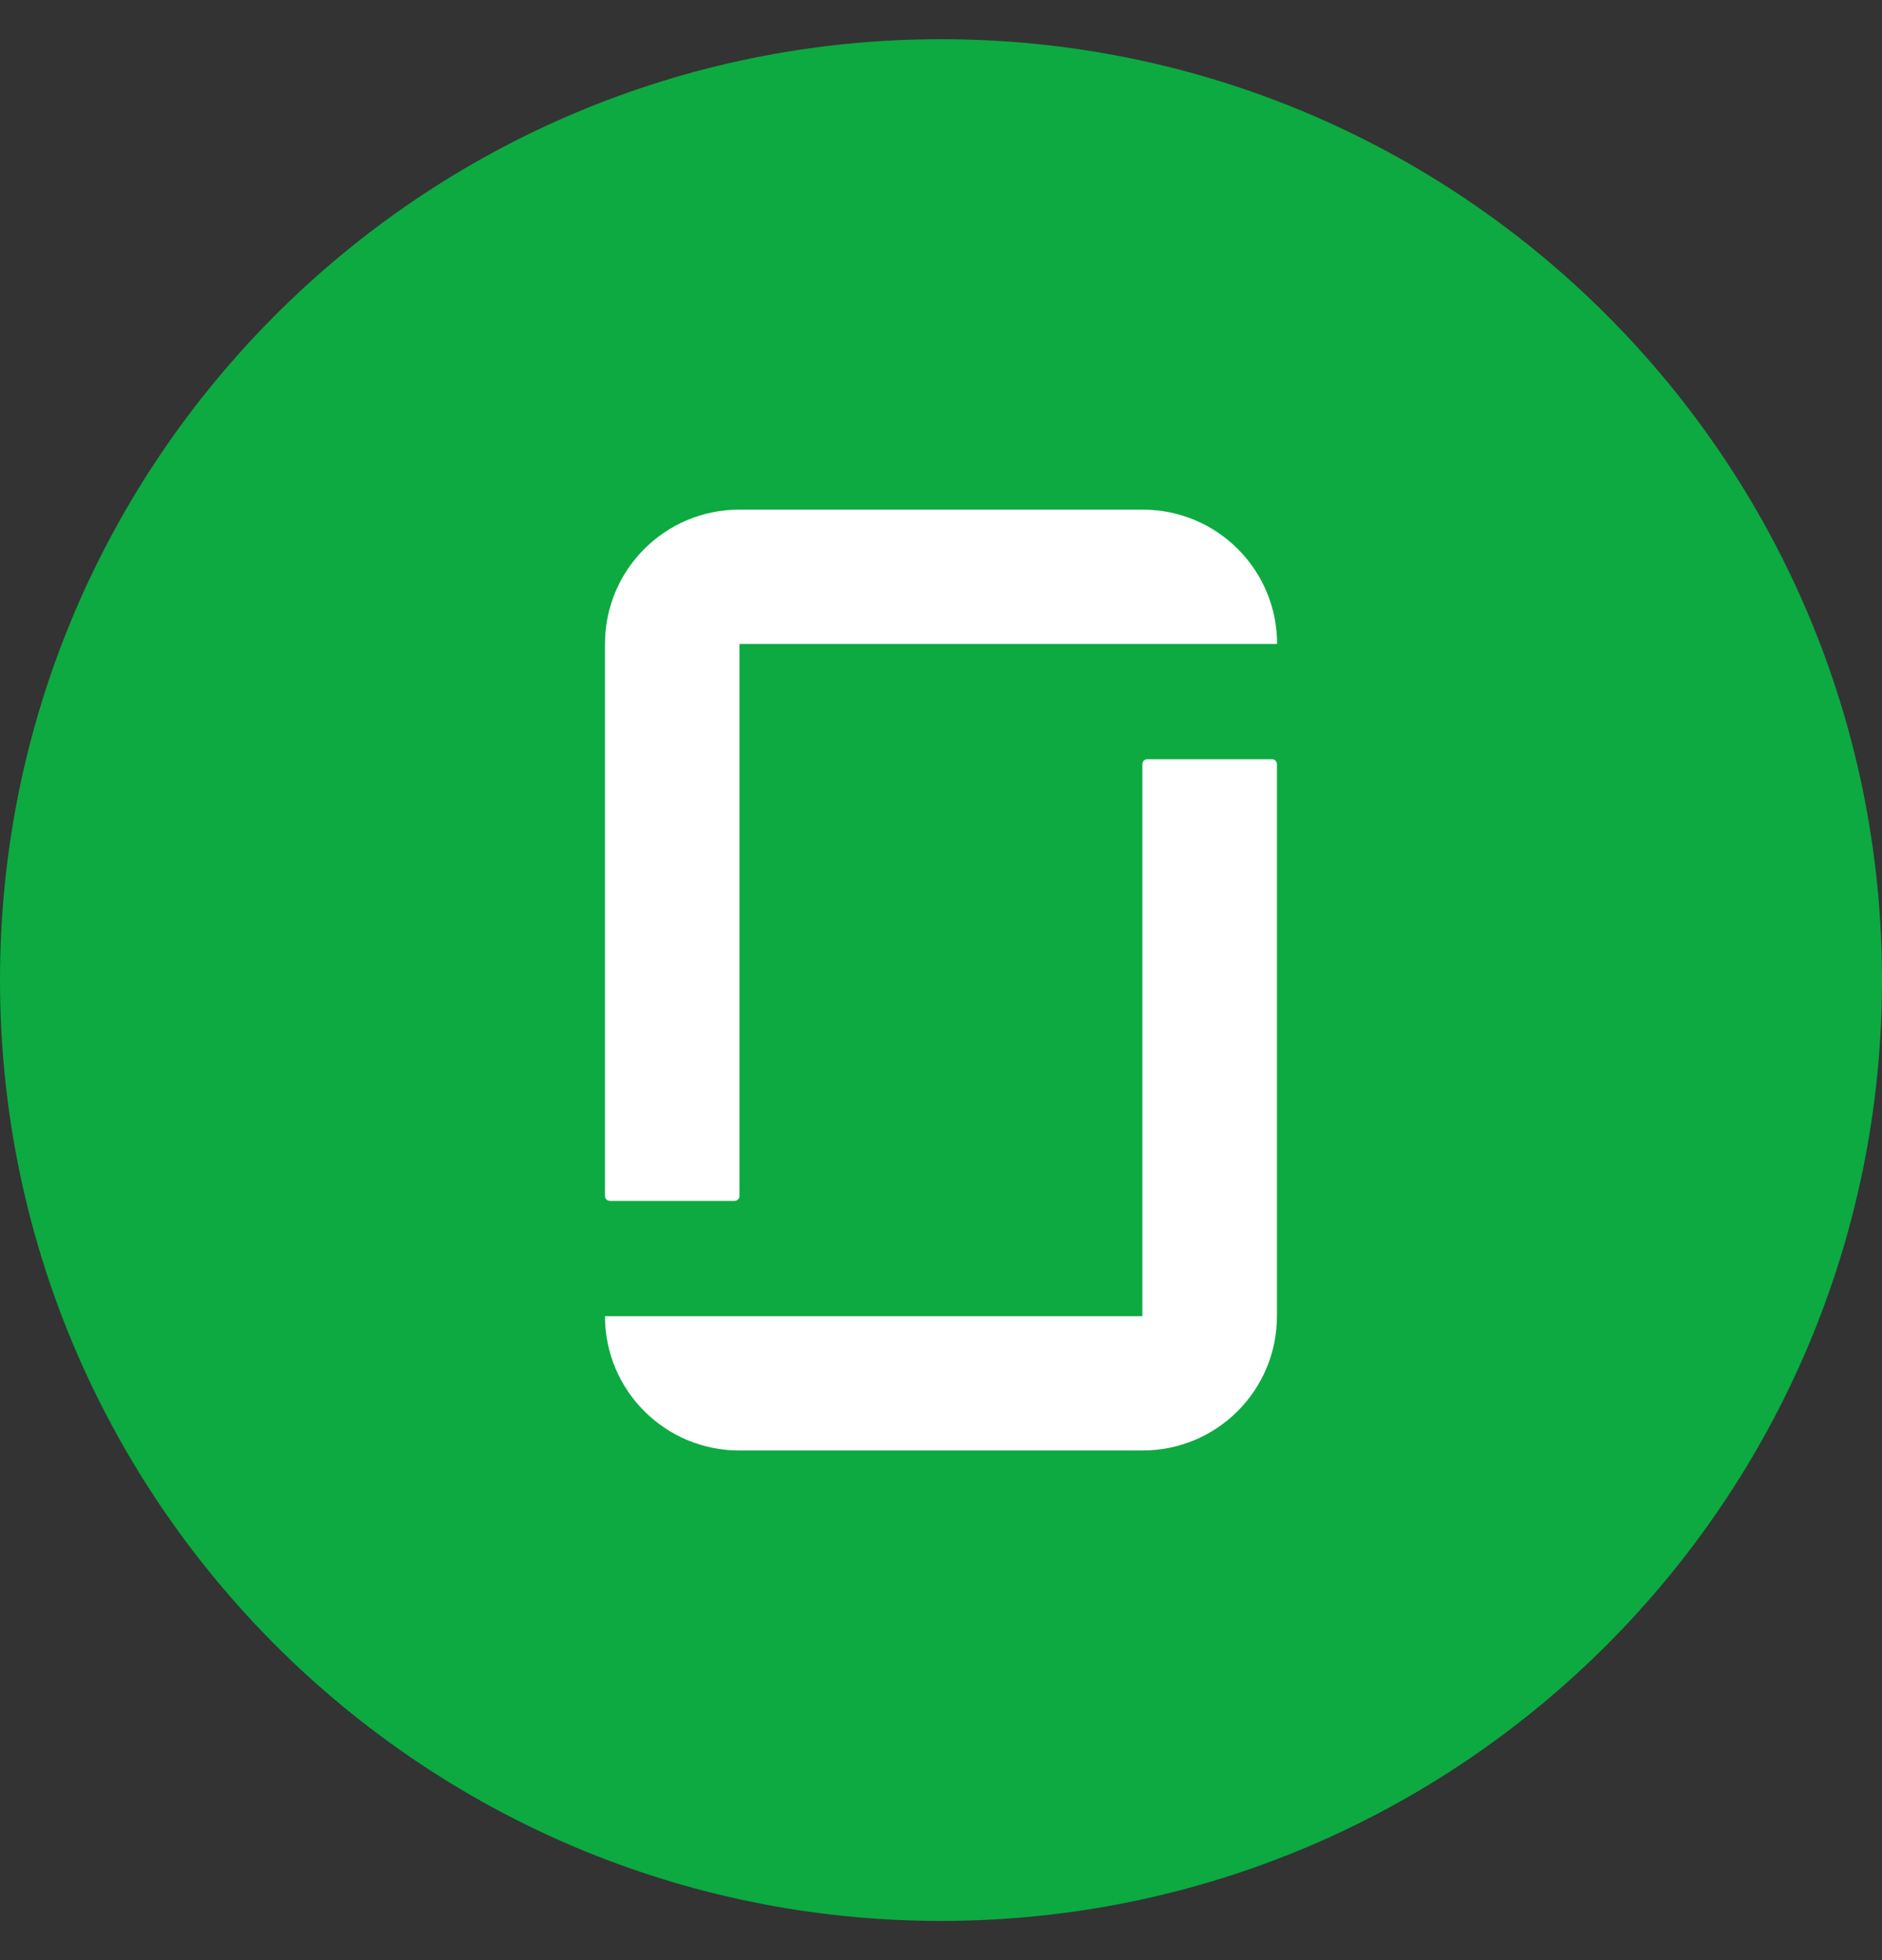 <?xml version="1.0" encoding="UTF-8"?> <svg xmlns="http://www.w3.org/2000/svg" width="24" height="25" viewBox="0 0 24 25" fill="none"><rect x="0" y="0" width="24" height="25" fill="#333333" stroke="none"/><g clip-path="url(#clip0_2970_22285)"><path d="M12 24.5C18.627 24.5 24 19.127 24 12.5C24 5.873 18.627 0.5 12 0.5C5.373 0.5 0 5.873 0 12.5C0 19.127 5.373 24.5 12 24.5Z" fill="#0CAA41"></path><path d="M14.573 16.787H7.715C7.715 17.734 8.481 18.5 9.428 18.5H14.57C15.517 18.5 16.284 17.734 16.284 16.787V9.746C16.284 9.711 16.256 9.683 16.22 9.683H14.631C14.596 9.683 14.568 9.711 14.568 9.746V16.787H14.573ZM14.573 6.5C15.52 6.5 16.286 7.266 16.286 8.213H9.43V15.254C9.43 15.289 9.402 15.317 9.367 15.317H7.778C7.743 15.317 7.715 15.289 7.715 15.254V8.213C7.715 7.266 8.481 6.5 9.428 6.5H14.573Z" fill="white"></path></g><defs><clipPath id="clip0_2970_22285"><rect width="24" height="24" fill="white" transform="translate(0 0.5)"></rect></clipPath></defs></svg> 